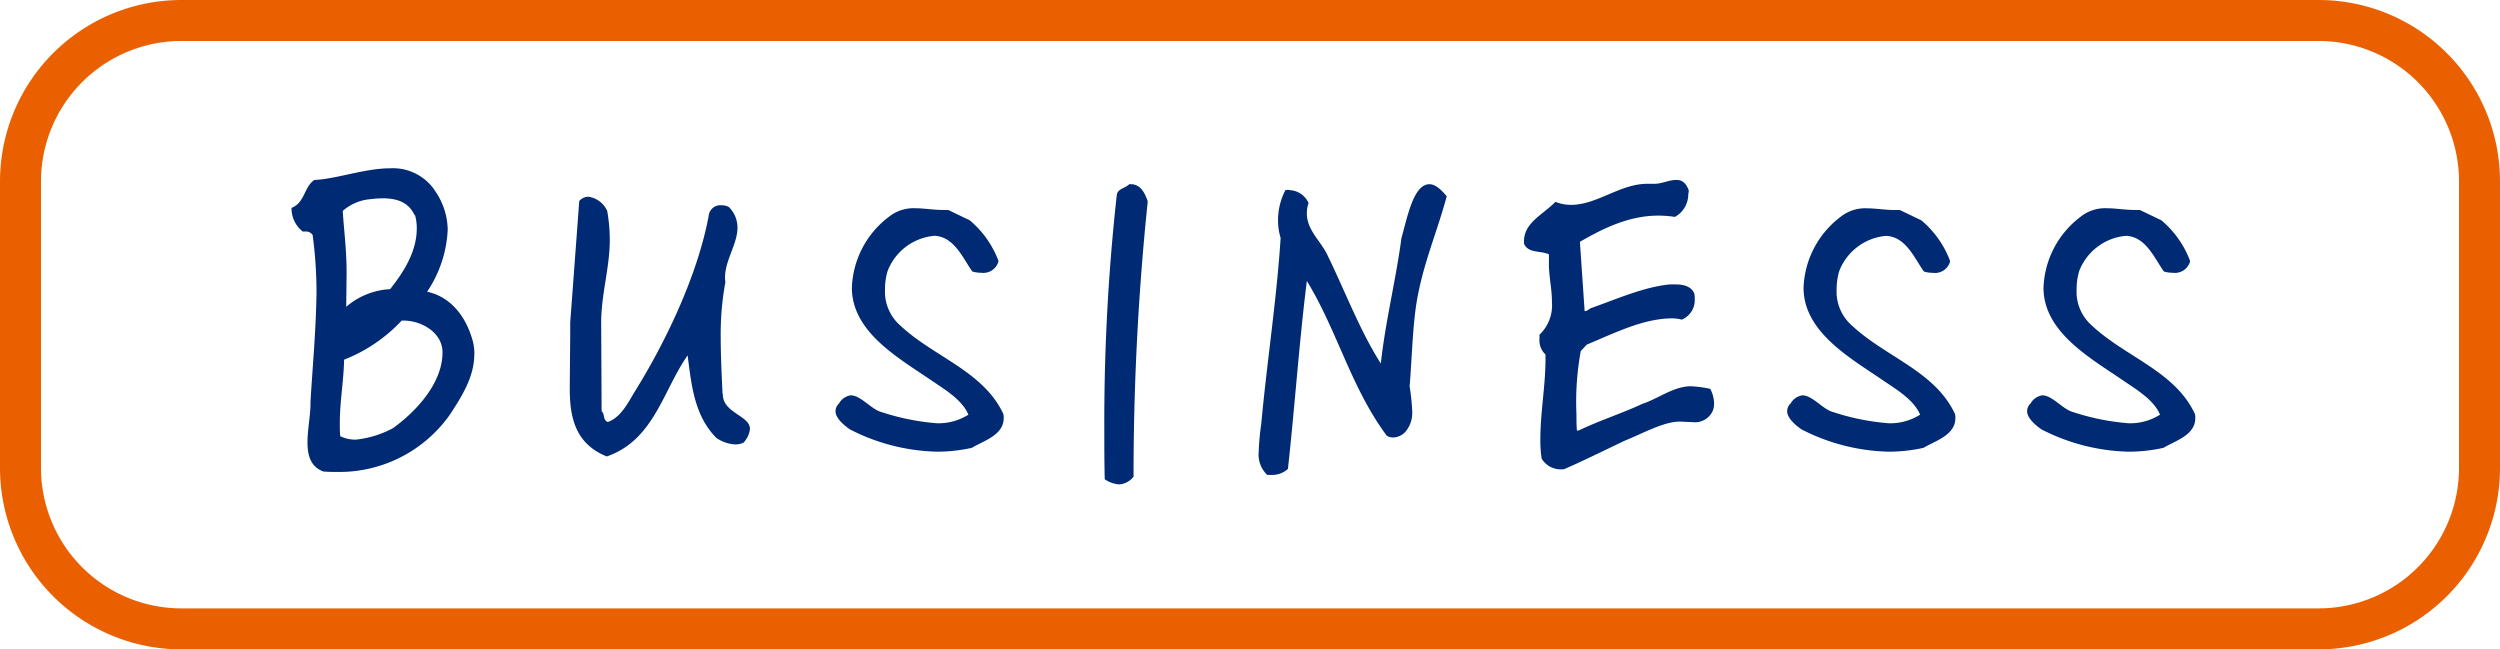<svg xmlns="http://www.w3.org/2000/svg" xmlns:xlink="http://www.w3.org/1999/xlink" width="279.064" height="72.487" viewBox="0 0 279.064 72.487">
  <defs>
    <clipPath id="clip-path">
      <rect id="長方形_612" data-name="長方形 612" width="212.502" height="35.283" transform="translate(0 0)" fill="none"/>
    </clipPath>
  </defs>
  <g id="グループ_6538" data-name="グループ 6538" transform="translate(-994.203 -1807.212)">
    <path id="長方形_41" data-name="長方形 41" d="M17.966,0H256.522a17.966,17.966,0,0,1,17.966,17.966v31.98a17.965,17.965,0,0,1-17.965,17.965H17.966A17.966,17.966,0,0,1,0,49.945V17.966A17.966,17.966,0,0,1,17.966,0Z" transform="translate(996.491 1809.5)" fill="none" stroke="#ea6000" stroke-miterlimit="10" stroke-width="4.576"/>
    <g id="グループ_4406" data-name="グループ 4406" transform="translate(1026.749 1826)">
      <g id="グループ_4405" data-name="グループ 4405" clip-path="url(#clip-path)">
        <path id="パス_8124" data-name="パス 8124" d="M20.4,20.738c0,2.5-1.344,4.656-2.735,6.768A15.1,15.1,0,0,1,4.992,33.891c-.432,0-.912,0-1.44-.048-1.44-.528-1.776-1.824-1.776-3.264,0-1.392.336-3.025.336-4.273v-.288c.24-3.936.624-8.112.672-12.192a47.552,47.552,0,0,0-.432-6.385.892.892,0,0,0-.816-.385H1.248A3.251,3.251,0,0,1,0,4.417C1.488,3.84,1.392,2.064,2.544,1.3,4.992,1.2,8.161,0,10.993,0A5.63,5.63,0,0,1,16.13,2.688a7.75,7.75,0,0,1,1.3,4.177,13.5,13.5,0,0,1-2.3,6.912c2.688.576,4.368,2.833,5.089,5.473a5.794,5.794,0,0,1,.191,1.488m-7.872-3.744h-.24a17.636,17.636,0,0,1-6.433,4.368c-.048,2.4-.479,4.656-.479,7.1,0,.481,0,.913.047,1.441a3.907,3.907,0,0,0,1.728.384A11.187,11.187,0,0,0,11.329,29c2.4-1.729,5.52-4.9,5.52-8.449,0-2.256-2.4-3.552-4.32-3.552M13.777,5.233h-.048c-.912-2.017-3.12-2.017-5.041-1.776a5.3,5.3,0,0,0-2.975,1.3c.143,2.3.431,4.272.431,6.96L6.1,15.458a8.174,8.174,0,0,1,4.9-1.969c1.536-1.92,2.976-4.224,2.976-6.769a5.273,5.273,0,0,0-.192-1.487" fill="#002a74"/>
        <path id="パス_8125" data-name="パス 8125" d="M50.45,30.627a2.136,2.136,0,0,1-.96.192,4.111,4.111,0,0,1-2.063-.72c-2.449-2.449-2.786-5.857-3.217-9.217-2.737,3.889-3.744,9.457-9.025,11.281-3.457-1.391-4.129-4.272-4.129-7.488,0-2.112.048-4.417.048-6.481v-.96L32.113,3.648a1.417,1.417,0,0,1,1.008-.479,2.74,2.74,0,0,1,2.112,1.584,18.751,18.751,0,0,1,.288,3.265c0,3.072-.96,6.047-.96,9.216l.048,9.889c.384.288.1.912.672,1.2,1.44-.48,2.256-2.112,2.977-3.312,3.12-4.992,6.96-12.577,8.3-19.682A1.306,1.306,0,0,1,48,4.129a1.578,1.578,0,0,1,.816.192,3.229,3.229,0,0,1,.96,2.3c0,1.824-1.391,3.648-1.391,5.568a1.845,1.845,0,0,0,.047.481,31.909,31.909,0,0,0-.528,6.144c0,2.016.1,4.08.192,6.1a.94.94,0,0,0,.048.336c0,2.063,3.025,2.352,3.025,3.84a2.648,2.648,0,0,1-.721,1.536" fill="#002a74"/>
        <path id="パス_8126" data-name="パス 8126" d="M75.938,31.2a17.772,17.772,0,0,1-3.84.432,22.274,22.274,0,0,1-9.793-2.5c-.672-.48-1.584-1.249-1.584-2.016a1.173,1.173,0,0,1,.384-.864,1.823,1.823,0,0,1,1.3-.912c1.152,0,2.305,1.584,3.456,1.872a26.268,26.268,0,0,0,6.192,1.248,6.254,6.254,0,0,0,3.5-.96c-.672-1.632-2.593-2.784-4.08-3.792-3.648-2.5-8.881-5.377-8.929-10.322a10.365,10.365,0,0,1,4.128-7.968,4.381,4.381,0,0,1,2.929-.96c1.008,0,2.064.192,3.168.192H73.3l2.4,1.151a10.881,10.881,0,0,1,3.217,4.561,1.748,1.748,0,0,1-1.92,1.3,3.656,3.656,0,0,1-1.009-.144c-1.056-1.488-2.016-3.888-4.224-3.984a6.169,6.169,0,0,0-5.232,3.937,7.111,7.111,0,0,0-.288,2.064,5.006,5.006,0,0,0,1.727,4.032c3.744,3.5,9.265,5.088,11.474,9.841a1.329,1.329,0,0,1,.048.432v.047c0,1.921-2.305,2.545-3.553,3.313" fill="#002a74"/>
        <path id="パス_8127" data-name="パス 8127" d="M95.571,3.7A297.926,297.926,0,0,0,93.987,34.42a2.22,2.22,0,0,1-1.584.863,3.2,3.2,0,0,1-1.633-.576c-.048-1.92-.048-3.84-.048-5.76A230.821,230.821,0,0,1,92.115,2.976c.1-.719.912-.719,1.392-1.2H93.7c1.1,0,1.584,1.057,1.872,1.921" fill="#002a74"/>
        <path id="パス_8128" data-name="パス 8128" d="M125.765,13.97c-.624,2.977-.672,6.912-.96,10.369a23.662,23.662,0,0,1,.288,2.784,3.274,3.274,0,0,1-.768,2.3,1.955,1.955,0,0,1-1.344.624,1.36,1.36,0,0,1-.72-.191c-3.984-5.329-5.52-11.713-8.929-17.283-.864,6.914-1.344,14.018-2.112,20.979a2.577,2.577,0,0,1-1.872.672h-.433a3.1,3.1,0,0,1-.96-2.544,29.8,29.8,0,0,1,.289-3.169c.624-6.816,1.728-13.921,2.16-20.737a6.7,6.7,0,0,1-.288-1.969,7.243,7.243,0,0,1,.816-3.36,1.17,1.17,0,0,1,.576,0,2.394,2.394,0,0,1,2.016,1.44,3.227,3.227,0,0,0-.192,1.152c0,1.825,1.488,3.025,2.256,4.561,2.016,4.128,3.649,8.5,6,12.192.529-4.8,1.681-9.312,2.305-14.016.672-2.353,1.344-6,3.12-6,.528,0,1.152.384,1.968,1.392h-.048c-1.008,3.744-2.4,6.96-3.168,10.8" fill="#002a74"/>
        <path id="パス_8129" data-name="パス 8129" d="M158.789,26.211a2.162,2.162,0,0,1-.191.96,2.193,2.193,0,0,1-2.305,1.152c-.48,0-.96-.048-1.44-.048-1.776.048-4.081,1.344-6,2.112-1.631.768-5.136,2.5-6.864,3.217H141.7a2.483,2.483,0,0,1-2.16-1.2,14.219,14.219,0,0,1-.145-2.016c0-3.264.577-6,.577-9.168v-.433a2.182,2.182,0,0,1-.672-1.776v-.432a4.53,4.53,0,0,0,1.392-3.6c0-1.68-.384-2.976-.337-4.657V9.6c-.96-.433-2.351-.1-2.784-1.2v-.24c0-2.112,2.113-2.976,3.505-4.416a4.8,4.8,0,0,0,1.728.336c2.976,0,5.52-2.4,8.641-2.352h.72c.768,0,1.632-.432,2.4-.432.577,0,1.056.24,1.392,1.151a1.335,1.335,0,0,1-.048.433,2.889,2.889,0,0,1-1.488,2.544,12.294,12.294,0,0,0-1.872-.144c-3.216,0-6.1,1.392-8.737,2.928l.528,7.729c.24.048.576-.289.72-.336,2.64-.912,5.809-2.352,8.785-2.64h.576c.864,0,1.776.144,2.16,1.008a2.536,2.536,0,0,1,.048.624,2.364,2.364,0,0,1-1.44,2.3,4.274,4.274,0,0,0-1.056-.144c-3.216,0-6.433,1.632-9.553,2.929l-.672.719a31.608,31.608,0,0,0-.48,7.1c0,.576,0,1.152.048,1.776a.615.615,0,0,0,.289-.048c2.3-1.1,4.752-1.872,7.007-2.928,1.777-.576,3.5-1.968,5.425-1.968a12.984,12.984,0,0,1,2.16.288,3.534,3.534,0,0,1,.432,1.584" fill="#002a74"/>
        <path id="パス_8130" data-name="パス 8130" d="M182.165,31.2a17.772,17.772,0,0,1-3.84.432,22.274,22.274,0,0,1-9.793-2.5c-.672-.48-1.584-1.249-1.584-2.016a1.173,1.173,0,0,1,.384-.864,1.823,1.823,0,0,1,1.3-.912c1.152,0,2.3,1.584,3.456,1.872a26.268,26.268,0,0,0,6.192,1.248,6.254,6.254,0,0,0,3.505-.96c-.672-1.632-2.593-2.784-4.08-3.792-3.648-2.5-8.881-5.377-8.929-10.322A10.365,10.365,0,0,1,172.9,5.425a4.381,4.381,0,0,1,2.929-.96c1.008,0,2.064.192,3.168.192h.528l2.4,1.151a10.881,10.881,0,0,1,3.217,4.561,1.747,1.747,0,0,1-1.92,1.3,3.656,3.656,0,0,1-1.009-.144c-1.056-1.488-2.016-3.888-4.224-3.984a6.169,6.169,0,0,0-5.232,3.937,7.111,7.111,0,0,0-.288,2.064A5.007,5.007,0,0,0,174.2,17.57c3.744,3.5,9.265,5.088,11.474,9.841a1.329,1.329,0,0,1,.048.432v.047c0,1.921-2.305,2.545-3.553,3.313" fill="#002a74"/>
        <path id="パス_8131" data-name="パス 8131" d="M208.949,31.2a17.773,17.773,0,0,1-3.84.432,22.274,22.274,0,0,1-9.793-2.5c-.672-.48-1.584-1.249-1.584-2.016a1.173,1.173,0,0,1,.384-.864,1.823,1.823,0,0,1,1.3-.912c1.152,0,2.3,1.584,3.456,1.872a26.268,26.268,0,0,0,6.192,1.248,6.254,6.254,0,0,0,3.505-.96c-.672-1.632-2.593-2.784-4.08-3.792-3.648-2.5-8.881-5.377-8.929-10.322a10.365,10.365,0,0,1,4.128-7.968,4.381,4.381,0,0,1,2.928-.96c1.009,0,2.065.192,3.169.192h.528l2.4,1.151a10.88,10.88,0,0,1,3.217,4.561,1.747,1.747,0,0,1-1.92,1.3A3.656,3.656,0,0,1,209,11.521c-1.056-1.488-2.016-3.888-4.224-3.984a6.172,6.172,0,0,0-5.233,3.937,7.146,7.146,0,0,0-.287,2.064,5.006,5.006,0,0,0,1.727,4.032c3.744,3.5,9.265,5.088,11.474,9.841a1.329,1.329,0,0,1,.048.432v.047c0,1.921-2.3,2.545-3.553,3.313" fill="#002a74"/>
      </g>
    </g>
  </g>
</svg>
